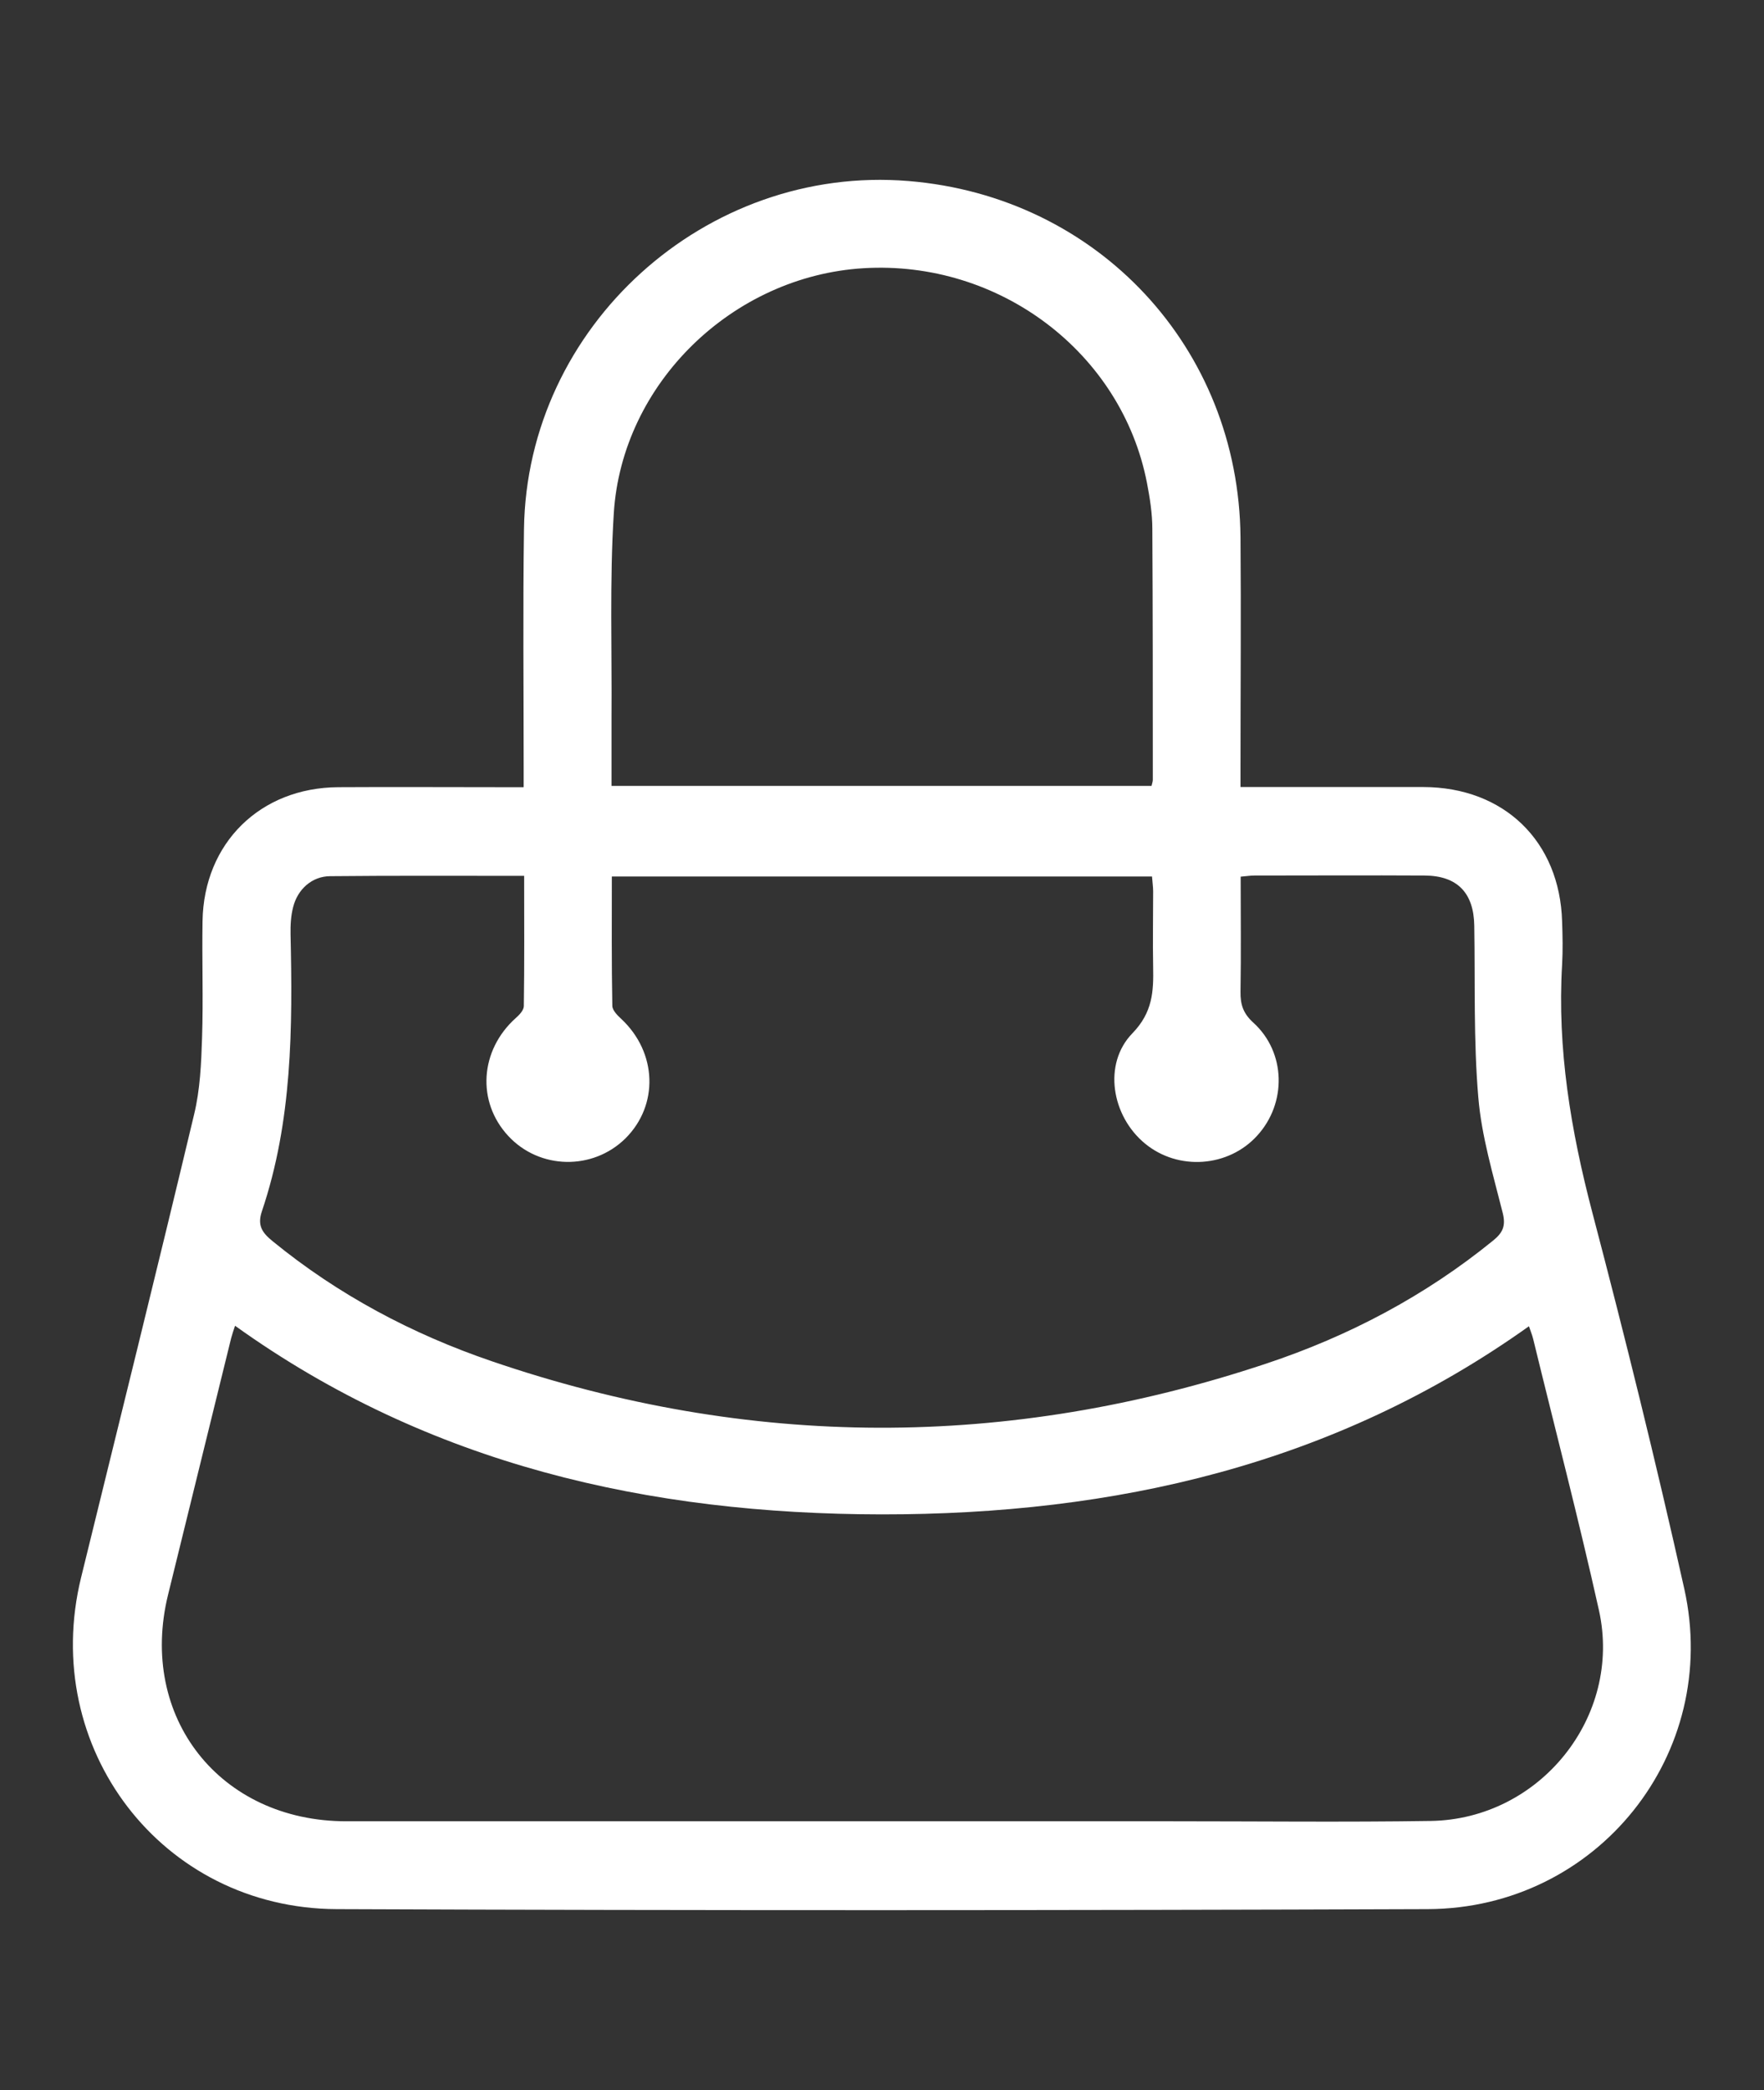 <?xml version="1.0" encoding="UTF-8"?>
<svg xmlns="http://www.w3.org/2000/svg" id="Capa_1" data-name="Capa 1" viewBox="0 0 109.04 129.19">
  <rect x="0" y="0" width="109.04" height="129.19" fill="#333333" stroke="none"/>
  <defs>
    <style>
      .cls-1 {
        fill: #fff;
      }
    </style>
  </defs>
  <path class="cls-1" d="m32.37,48.65c0-.52,0-.9,0-1.28,0-4.89-.05-9.77.02-14.66.17-12.55,11.24-22.55,23.77-21.52,11.7.96,20.42,10.31,20.52,22.03.04,4.71,0,9.42,0,14.12,0,.38,0,.77,0,1.31.45,0,.82,0,1.19,0,3.37,0,6.74,0,10.11,0,4.99.01,8.44,3.35,8.58,8.32.03.88.05,1.77,0,2.65-.31,5.21.54,10.26,1.86,15.3,2.03,7.72,3.95,15.48,5.69,23.28,2.28,10.2-5.37,19.77-15.85,19.81-22.48.08-44.97.09-67.45,0-10.82-.04-18.37-9.98-15.8-20.49,2.34-9.54,4.71-19.08,6.99-28.64.37-1.53.44-3.15.49-4.73.08-2.4-.01-4.81.03-7.22.08-4.82,3.57-8.25,8.4-8.27,3.37-.02,6.74,0,10.11,0,.39,0,.78,0,1.33,0Zm0,5.49c-4.1,0-8.04-.02-11.97.02-1.11.01-2,.8-2.28,1.91-.14.54-.17,1.12-.16,1.68.13,5.78.11,11.55-1.77,17.12-.3.89.02,1.33.67,1.86,4.05,3.31,8.61,5.73,13.53,7.41,15.93,5.45,31.92,5.47,47.88.15,5.11-1.7,9.83-4.19,14.03-7.61.59-.48.79-.9.59-1.7-.59-2.36-1.31-4.74-1.51-7.15-.3-3.52-.19-7.07-.25-10.61-.03-2.03-1.05-3.09-3.07-3.1-3.51-.02-7.02,0-10.53,0-.24,0-.48.04-.84.07,0,2.4.03,4.76-.01,7.12-.01.79.17,1.34.8,1.91,2.01,1.83,2.07,4.97.23,6.98-1.78,1.96-4.88,2.18-6.93.49-2.07-1.7-2.62-4.93-.78-6.82,1.25-1.29,1.31-2.58,1.28-4.1-.03-1.56,0-3.12,0-4.67,0-.3-.05-.61-.07-.92h-33.39c0,2.7-.02,5.35.03,7.99,0,.28.32.6.56.82,2.21,2.07,2.32,5.32.25,7.38-2.02,1.99-5.31,1.93-7.24-.15-1.97-2.12-1.76-5.3.46-7.29.22-.19.49-.48.5-.73.04-2.65.02-5.29.02-8.06Zm-17.84,27.81c-.1.3-.18.53-.24.76-1.3,5.28-2.6,10.57-3.9,15.86-1.86,7.57,3.2,14.01,11.02,14.01,17.02,0,34.04,0,51.06,0,5.32,0,10.64.06,15.96-.02,6.76-.1,11.86-6.45,10.41-13.01-1.25-5.62-2.71-11.2-4.07-16.79-.06-.25-.17-.5-.26-.78-12.04,8.59-25.63,11.64-40.02,11.63-14.37-.02-27.97-3.06-39.96-11.66Zm23.27-33.37h33.38c.04-.17.08-.27.08-.38,0-5.17,0-10.33-.03-15.5,0-.95-.15-1.91-.33-2.84-1.56-8.07-9.13-13.79-17.53-13.28-8.08.49-14.93,7.11-15.43,15.16-.26,4.2-.11,8.42-.14,12.63,0,1.37,0,2.75,0,4.21Z"></path>
</svg>
